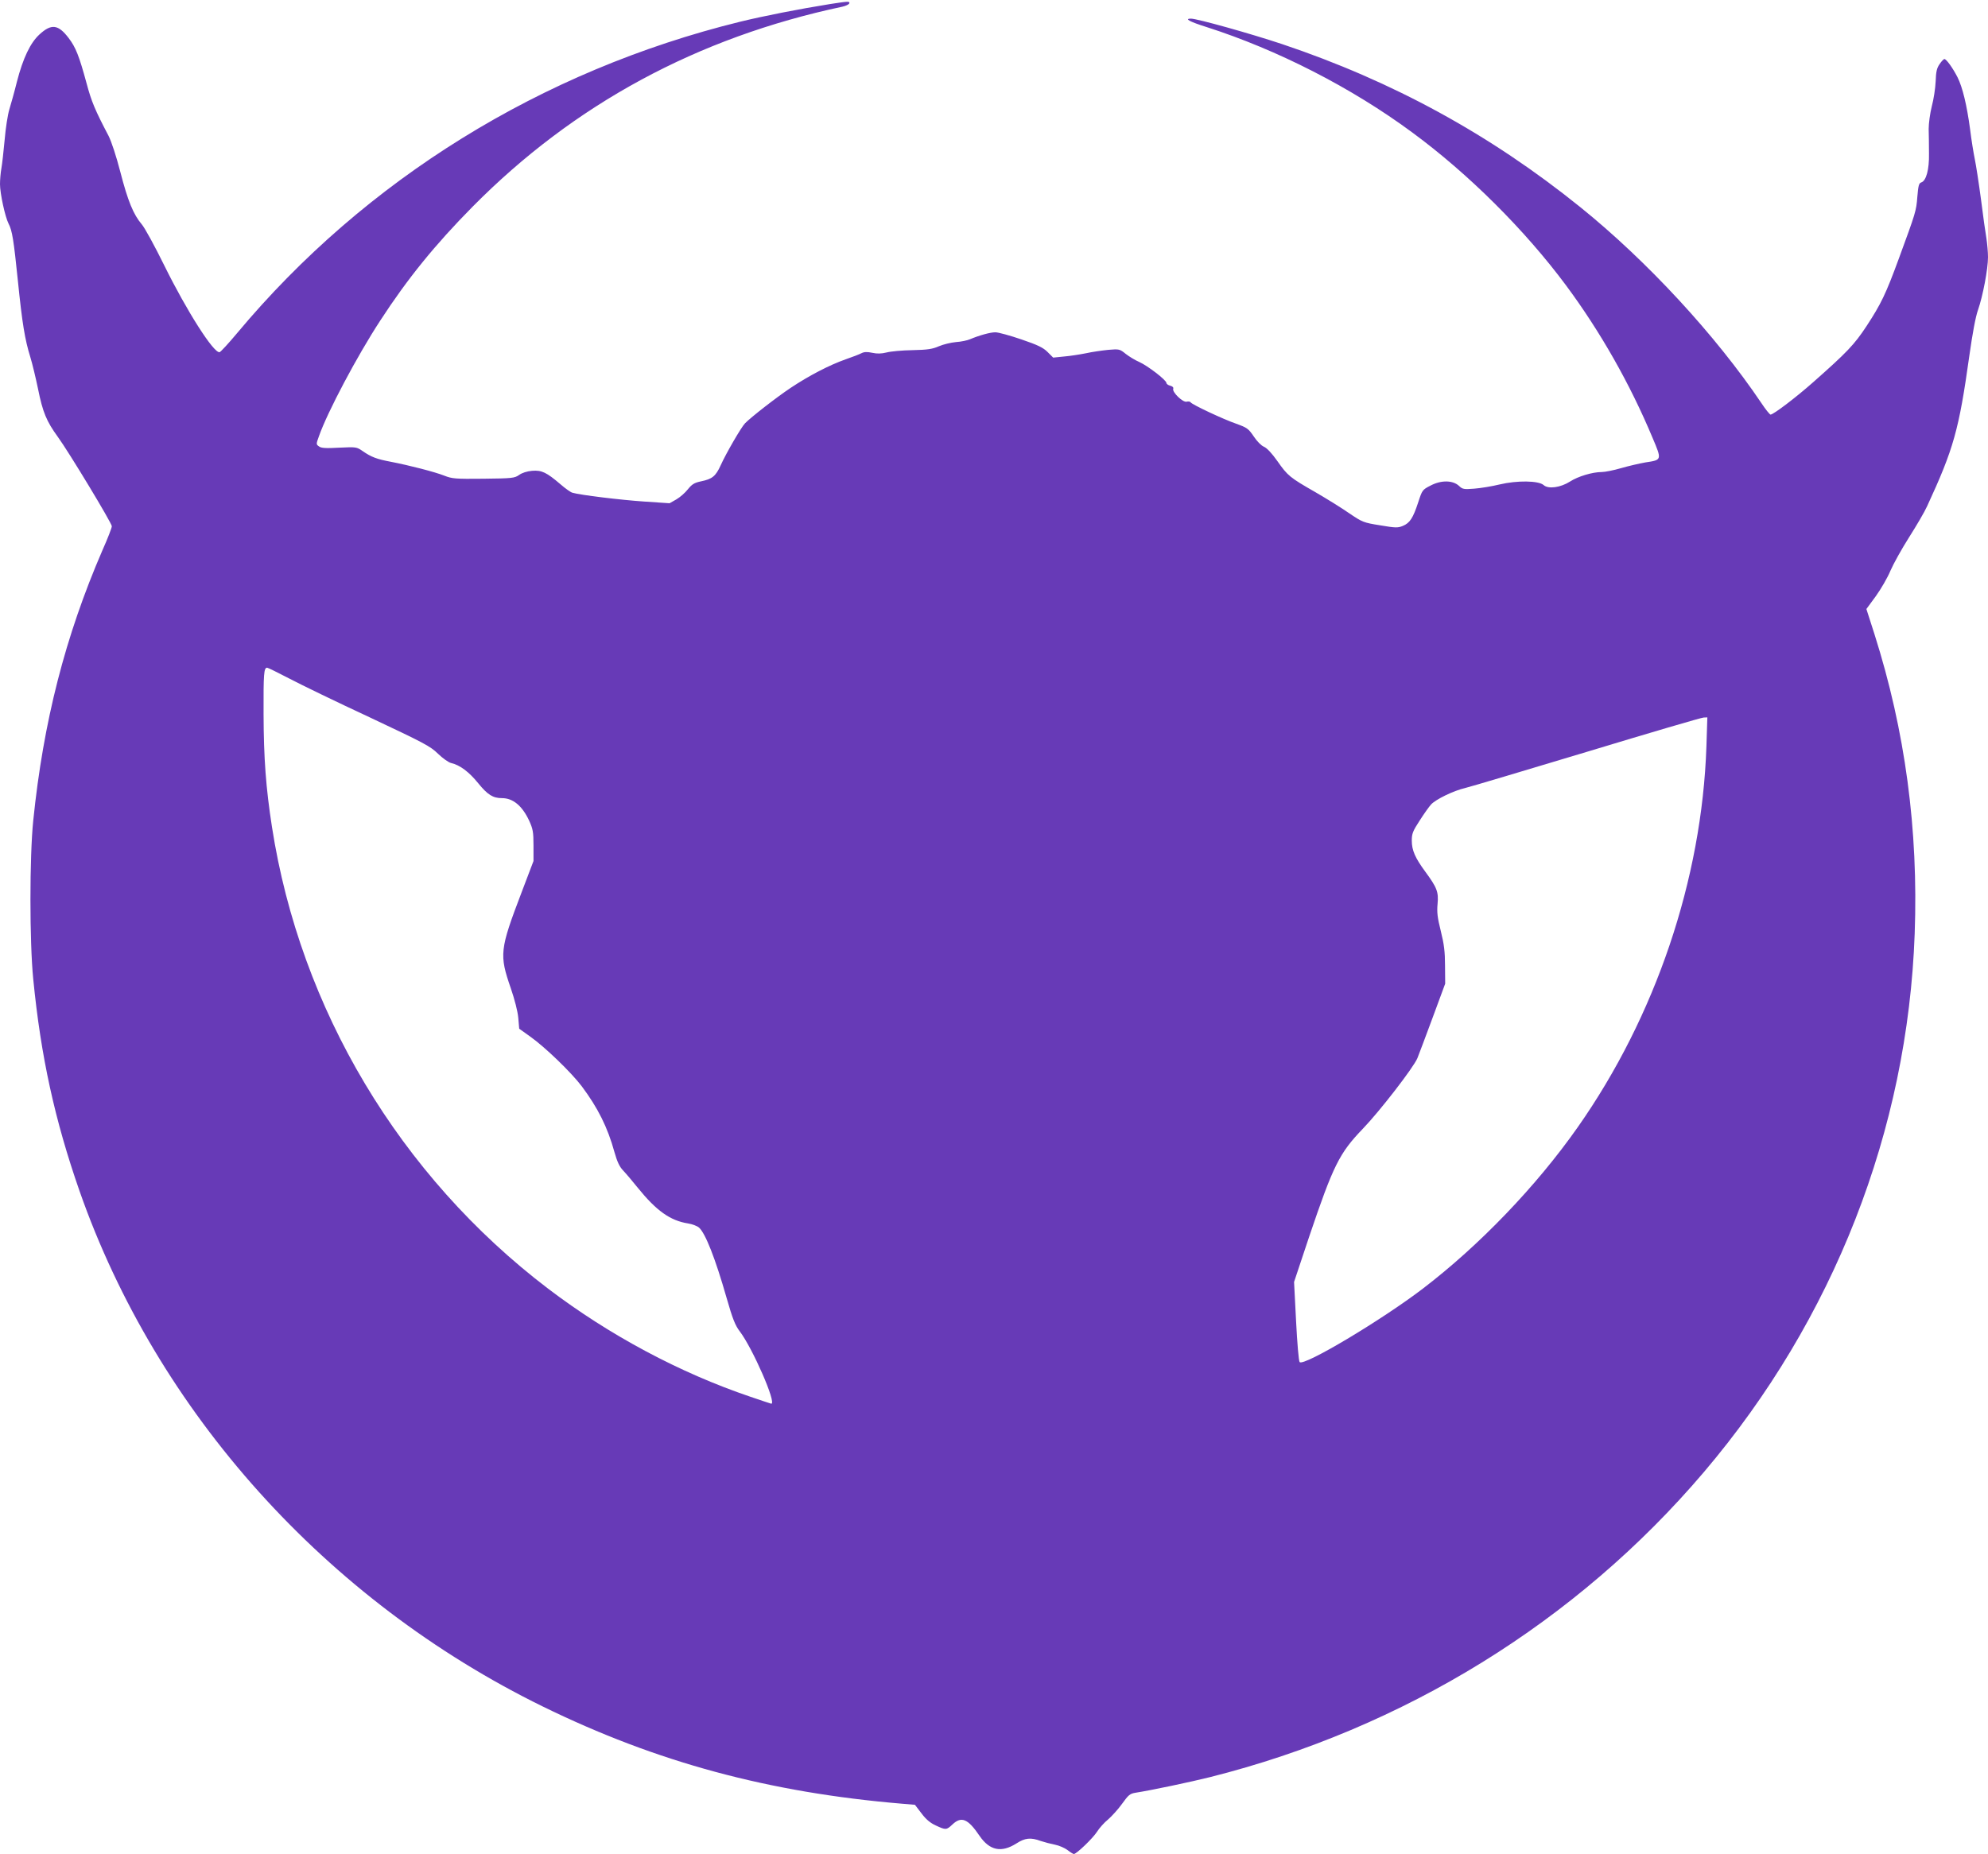 <?xml version="1.0" standalone="no"?>
<!DOCTYPE svg PUBLIC "-//W3C//DTD SVG 20010904//EN"
 "http://www.w3.org/TR/2001/REC-SVG-20010904/DTD/svg10.dtd">
<svg version="1.0" xmlns="http://www.w3.org/2000/svg"
 width="1280pt" height="1194pt" viewBox="0 0 1280 1194"
 preserveAspectRatio="xMidYMid meet">
<g transform="translate(0,1194) scale(0.1,-0.1)"
fill="#673ab7" stroke="none">
<path d="M5345 11914 c-200 -32 -429 -77 -580 -114 -1277 -314 -2412 -1016
-3238 -2005 -55 -66 -106 -121 -113 -123 -37 -9 -211 264 -356 558 -61 124
-126 243 -145 265 -54 63 -90 151 -138 337 -26 101 -58 198 -76 233 -87 166
-110 220 -142 340 -47 173 -69 230 -115 290 -67 88 -111 94 -188 23 -59 -54
-106 -153 -145 -304 -16 -65 -39 -146 -49 -179 -10 -33 -24 -121 -30 -195 -7
-74 -16 -157 -21 -184 -5 -27 -9 -73 -9 -102 0 -60 33 -211 55 -254 24 -46 33
-105 60 -367 28 -276 45 -379 80 -492 13 -42 35 -134 50 -206 30 -150 55 -209
127 -308 72 -99 348 -556 348 -576 0 -10 -27 -80 -61 -156 -239 -553 -380
-1103 -445 -1740 -24 -234 -24 -780 0 -1020 49 -500 139 -909 298 -1365 499
-1425 1587 -2636 2983 -3320 733 -359 1456 -554 2313 -626 l83 -7 42 -55 c29
-39 57 -62 92 -78 64 -30 69 -30 107 6 58 55 100 38 175 -73 65 -95 141 -110
237 -49 56 36 92 40 157 16 24 -8 66 -19 92 -24 26 -5 63 -21 81 -35 18 -14
36 -25 40 -25 17 0 123 102 149 143 15 24 47 60 72 80 24 21 65 66 90 101 41
57 50 65 88 71 102 16 353 69 477 100 1249 314 2362 1001 3181 1965 835 983
1312 2201 1357 3468 24 669 -61 1304 -259 1928 l-52 162 61 83 c33 46 76 120
94 164 19 44 73 141 120 215 47 74 100 164 116 200 171 370 205 491 272 970
20 142 40 251 56 295 31 89 64 263 64 339 0 32 -5 86 -10 120 -6 33 -22 147
-35 251 -14 105 -32 222 -40 260 -8 39 -22 124 -30 190 -21 158 -49 273 -81
337 -30 59 -72 118 -85 118 -4 0 -18 -14 -30 -32 -18 -25 -24 -48 -26 -112 -2
-45 -13 -117 -25 -161 -11 -44 -20 -109 -20 -145 1 -36 2 -107 2 -159 2 -103
-18 -176 -50 -186 -15 -5 -19 -21 -25 -93 -7 -91 -10 -100 -119 -397 -84 -229
-115 -293 -208 -435 -79 -120 -126 -169 -342 -360 -114 -101 -258 -210 -276
-210 -5 0 -32 33 -59 74 -296 439 -737 916 -1166 1262 -580 468 -1208 811
-1920 1050 -204 68 -547 164 -587 164 -45 0 -8 -20 100 -54 456 -146 934 -390
1325 -679 363 -267 726 -629 991 -986 220 -297 410 -631 556 -980 61 -144 61
-143 -46 -159 -39 -7 -109 -23 -157 -37 -48 -14 -104 -25 -125 -25 -59 0 -152
-28 -203 -61 -61 -39 -140 -50 -170 -23 -32 29 -171 31 -284 4 -49 -12 -123
-24 -163 -27 -66 -5 -75 -4 -97 17 -40 38 -116 39 -184 3 -53 -27 -54 -29 -80
-109 -33 -100 -53 -132 -99 -151 -32 -13 -46 -13 -146 4 -107 17 -114 20 -201
79 -49 34 -146 94 -215 134 -166 95 -179 106 -245 200 -36 51 -68 85 -87 93
-17 7 -45 35 -66 67 -34 50 -43 56 -112 81 -84 29 -286 124 -294 138 -3 5 -15
7 -26 4 -24 -6 -94 62 -86 83 3 9 -4 16 -19 20 -14 3 -25 12 -25 18 0 18 -121
111 -175 135 -26 11 -65 35 -87 52 -38 31 -42 32 -112 26 -39 -4 -104 -13
-144 -22 -40 -8 -104 -18 -142 -21 l-69 -7 -36 36 c-28 28 -62 45 -168 81 -73
25 -149 46 -168 46 -34 0 -105 -20 -164 -45 -16 -7 -57 -16 -90 -18 -33 -3
-82 -15 -110 -27 -41 -18 -72 -23 -170 -25 -66 -1 -141 -8 -167 -15 -33 -8
-60 -9 -92 -2 -32 7 -52 6 -68 -2 -13 -7 -59 -25 -103 -40 -105 -37 -234 -104
-353 -183 -93 -62 -257 -190 -295 -229 -25 -26 -123 -195 -157 -271 -32 -70
-54 -88 -127 -103 -43 -9 -58 -19 -84 -51 -17 -22 -50 -51 -74 -65 l-44 -25
-163 11 c-149 10 -414 42 -463 57 -11 3 -45 27 -76 54 -90 77 -121 92 -183 87
-33 -3 -65 -13 -84 -27 -29 -20 -43 -22 -229 -24 -183 -2 -202 0 -253 20 -61
24 -224 66 -343 89 -90 17 -126 30 -182 69 -39 27 -42 27 -151 22 -86 -5 -116
-3 -130 8 -19 13 -19 15 0 67 55 156 245 515 394 743 176 271 354 490 595 734
653 660 1448 1090 2381 1288 22 5 41 14 44 21 5 15 -6 14 -123 -4z m-3482
-4344 c74 -39 307 -152 518 -250 350 -165 389 -185 439 -234 30 -29 69 -57 85
-60 56 -13 114 -56 174 -130 61 -75 95 -96 153 -96 71 0 130 -49 175 -145 24
-53 28 -72 28 -160 l0 -100 -76 -200 c-142 -372 -145 -403 -70 -620 25 -73 44
-147 48 -190 l6 -70 70 -50 c95 -67 265 -231 333 -321 103 -138 166 -263 210
-423 18 -63 32 -94 57 -120 19 -20 61 -70 94 -111 119 -147 208 -211 323 -229
27 -4 60 -17 71 -27 41 -37 104 -196 178 -455 38 -133 55 -175 84 -213 83
-109 239 -466 203 -466 -2 0 -61 20 -132 44 -458 155 -910 397 -1305 697 -955
727 -1596 1800 -1778 2974 -39 252 -53 440 -54 726 -1 262 2 299 23 299 5 0
70 -32 143 -70z m9124 -437 c-29 -857 -328 -1740 -829 -2453 -267 -380 -632
-760 -997 -1039 -266 -203 -765 -501 -793 -473 -6 6 -16 124 -23 263 l-13 253
97 291 c156 461 194 538 346 696 108 112 326 394 351 454 8 20 52 136 97 258
l82 222 -1 115 c0 90 -6 139 -27 223 -22 88 -26 122 -21 176 7 77 -3 104 -81
210 -63 86 -85 135 -85 197 0 45 6 61 51 130 28 44 61 90 73 103 30 33 145 89
219 106 34 8 388 114 787 234 399 121 736 220 749 220 l24 1 -6 -187z"/>
</g>
</svg>
